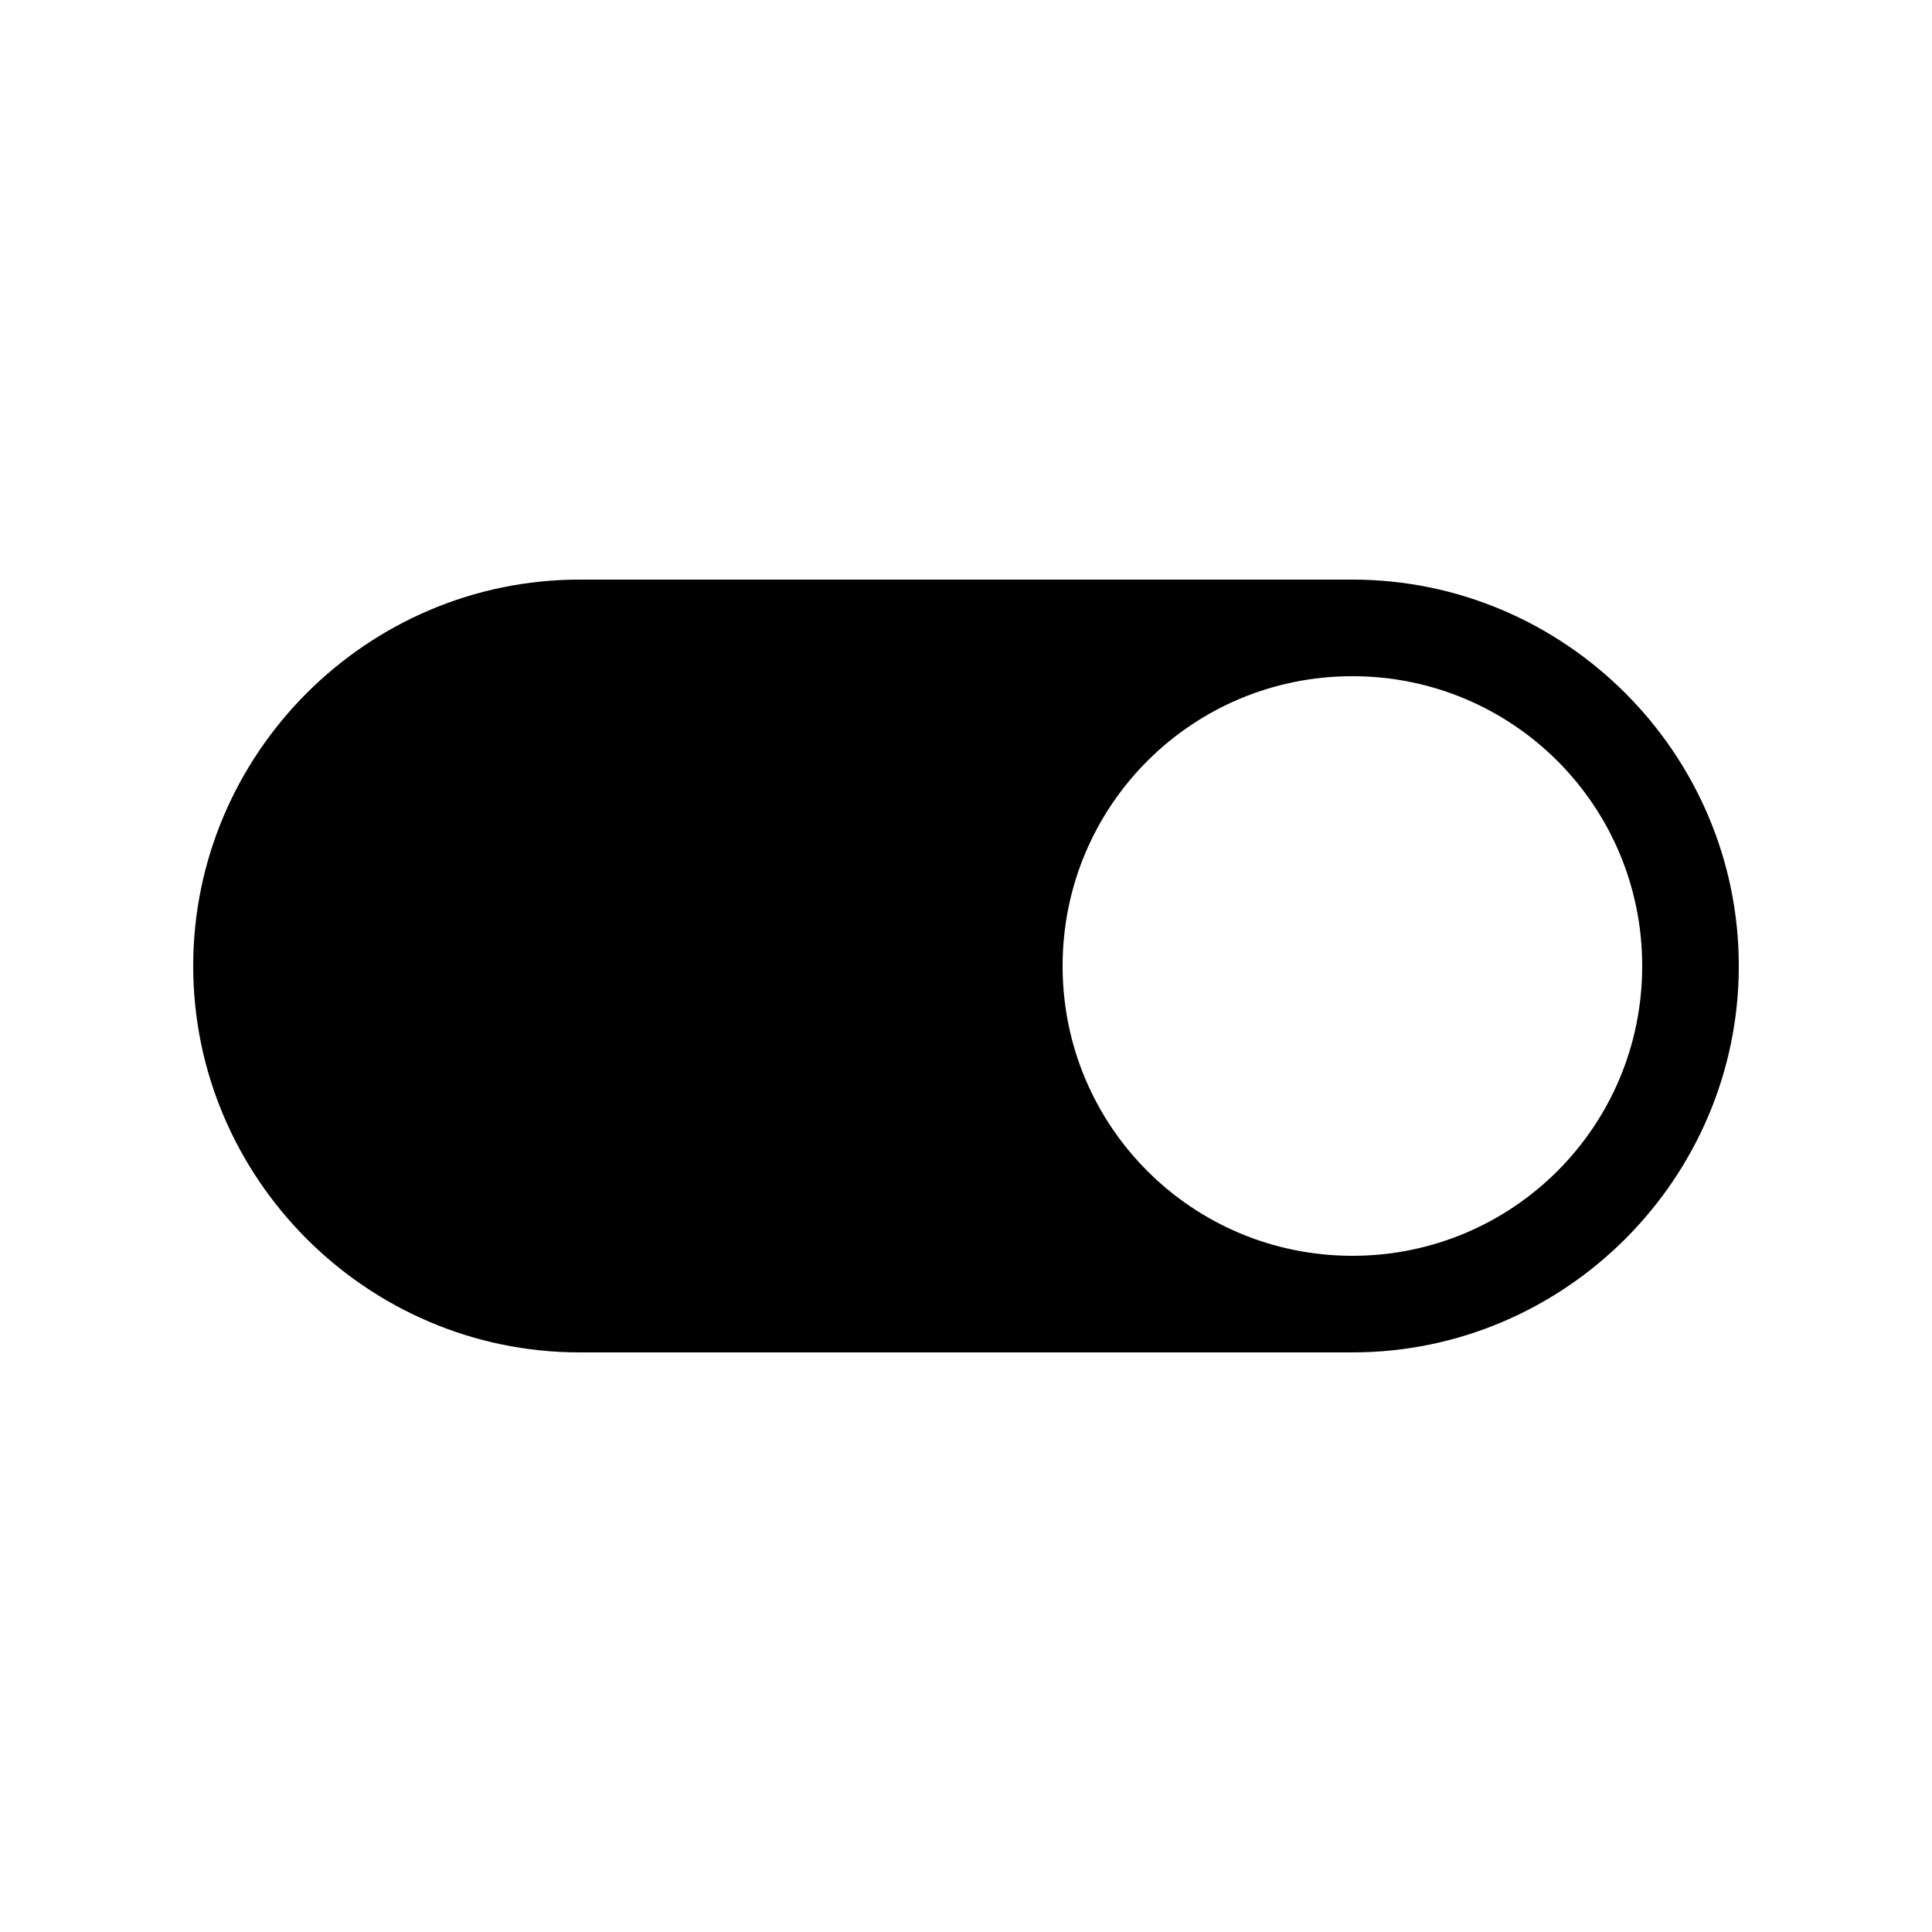 <?xml version="1.0" encoding="UTF-8"?><svg xmlns="http://www.w3.org/2000/svg" width="1024" height="1024" viewBox="0 0 1 1.0"><title>ui-toggle-on</title><path id="icon-ui-toggle-on" fill-rule="evenodd" d="M .3,.7 C .19,.7 .1,.61 .1,.5 C .1,.39 .19,.3 .3,.3 L .7,.3 C .81,.3 .9,.39 .9,.5 C .9,.61 .81,.7 .7,.7 L .3,.7 zM .55,.5 C .55,.417 .617,.35 .7,.35 C .783,.35 .85,.417 .85,.5 C .85,.583 .783,.65 .7,.65 C .617,.65 .55,.583 .55,.5 z" /></svg>